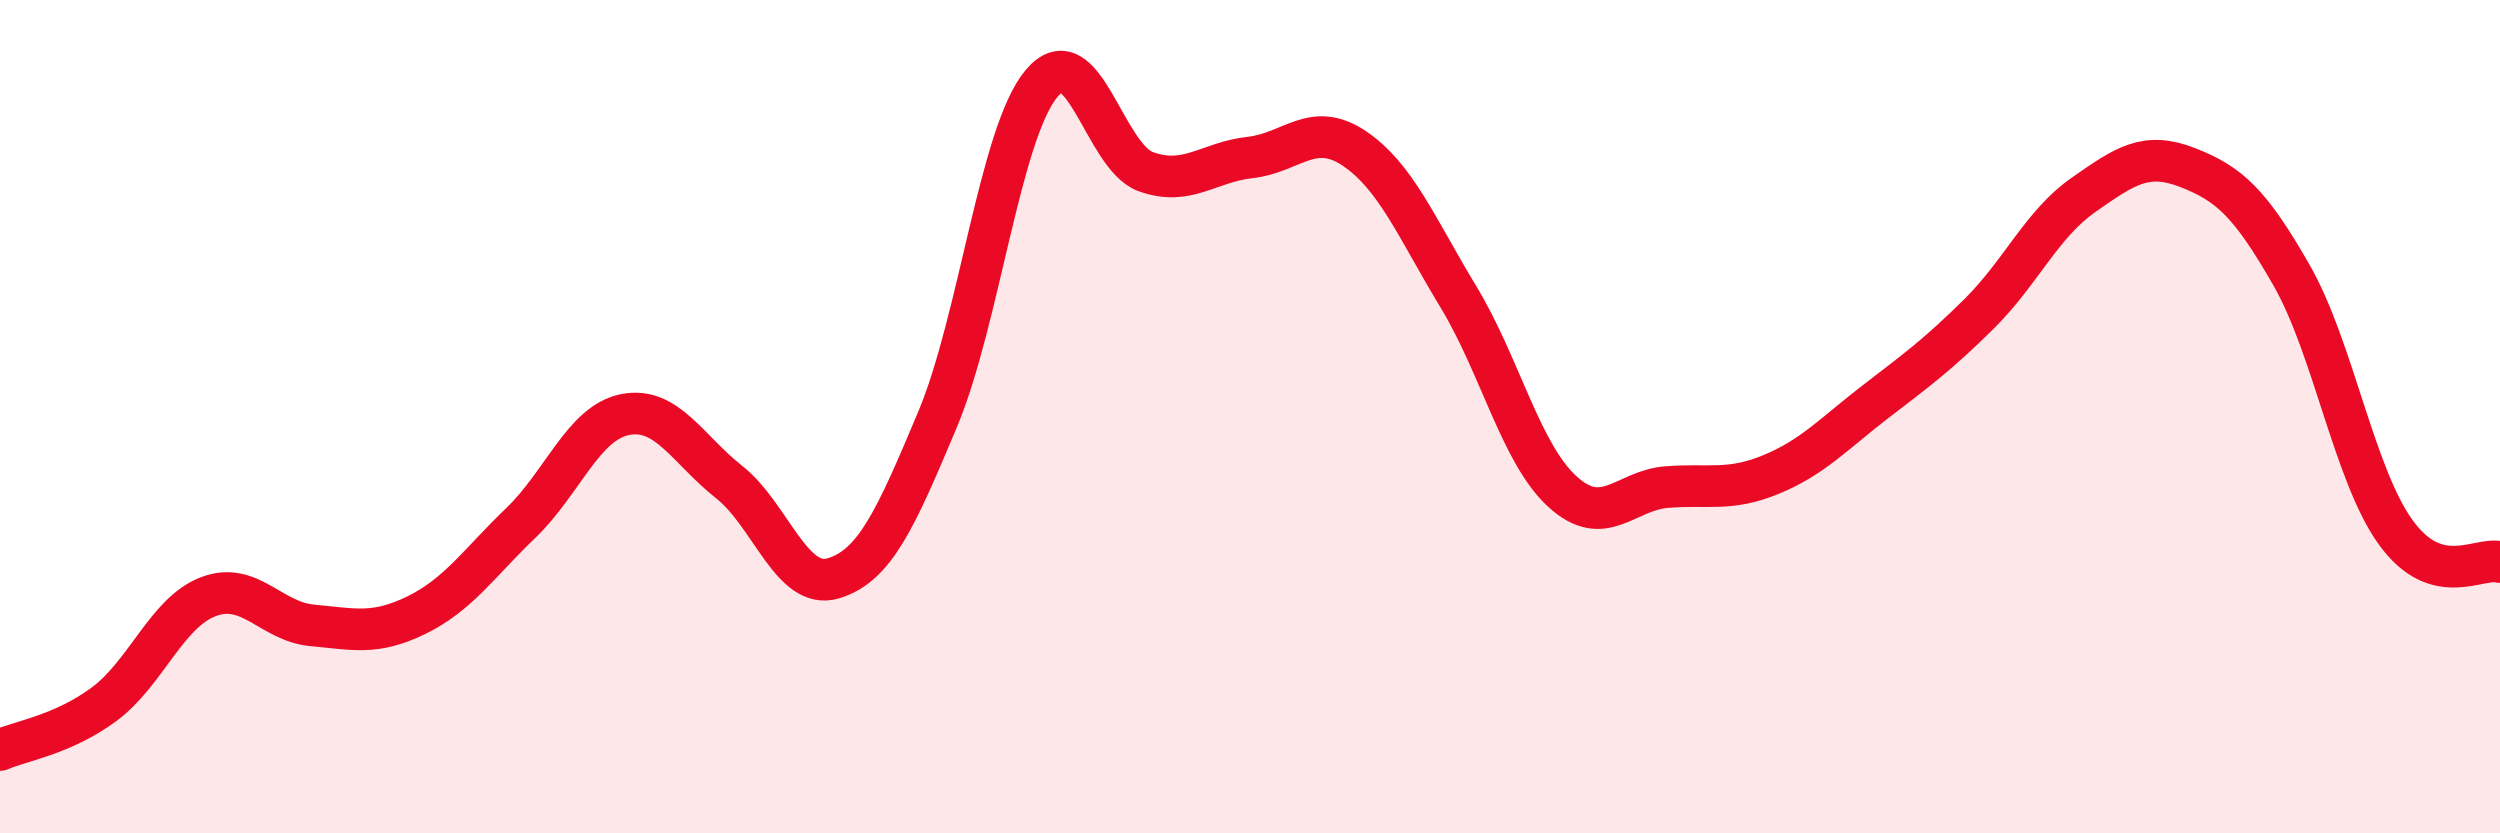 
    <svg width="60" height="20" viewBox="0 0 60 20" xmlns="http://www.w3.org/2000/svg">
      <path
        d="M 0,18 C 0.5,17.78 1.5,17.64 2.5,16.9 C 3.5,16.16 4,14.7 5,14.32 C 6,13.94 6.5,14.92 7.5,15.01 C 8.5,15.1 9,15.25 10,14.76 C 11,14.27 11.5,13.51 12.5,12.55 C 13.5,11.59 14,10.15 15,9.95 C 16,9.75 16.5,10.78 17.5,11.57 C 18.5,12.36 19,14.18 20,13.88 C 21,13.58 21.5,12.45 22.5,10.07 C 23.5,7.69 24,3.19 25,2 C 26,0.81 26.5,3.76 27.5,4.12 C 28.5,4.48 29,3.89 30,3.78 C 31,3.67 31.5,2.89 32.5,3.56 C 33.5,4.23 34,5.47 35,7.12 C 36,8.77 36.5,10.89 37.5,11.8 C 38.5,12.71 39,11.77 40,11.69 C 41,11.61 41.5,11.8 42.5,11.39 C 43.5,10.98 44,10.42 45,9.65 C 46,8.88 46.5,8.52 47.5,7.53 C 48.5,6.54 49,5.38 50,4.68 C 51,3.98 51.5,3.63 52.5,4.02 C 53.5,4.41 54,4.86 55,6.61 C 56,8.36 56.5,11.4 57.5,12.78 C 58.5,14.16 59.5,13.35 60,13.49L60 20L0 20Z"
        fill="#EB0A25"
        opacity="0.1"
        stroke-linecap="round"
        stroke-linejoin="round"
      />
      <path
        d="M 0,18 C 0.5,17.78 1.5,17.64 2.5,16.9 C 3.5,16.16 4,14.7 5,14.32 C 6,13.94 6.5,14.92 7.5,15.01 C 8.5,15.1 9,15.25 10,14.76 C 11,14.27 11.5,13.51 12.5,12.55 C 13.5,11.59 14,10.15 15,9.95 C 16,9.75 16.5,10.78 17.5,11.57 C 18.5,12.36 19,14.18 20,13.88 C 21,13.58 21.5,12.45 22.5,10.07 C 23.5,7.69 24,3.19 25,2 C 26,0.81 26.5,3.76 27.5,4.12 C 28.5,4.48 29,3.89 30,3.78 C 31,3.67 31.5,2.89 32.5,3.56 C 33.5,4.23 34,5.47 35,7.12 C 36,8.77 36.5,10.89 37.5,11.8 C 38.5,12.71 39,11.77 40,11.69 C 41,11.61 41.5,11.8 42.5,11.39 C 43.5,10.98 44,10.42 45,9.65 C 46,8.88 46.5,8.52 47.5,7.53 C 48.5,6.54 49,5.38 50,4.68 C 51,3.98 51.5,3.63 52.5,4.02 C 53.5,4.41 54,4.86 55,6.61 C 56,8.36 56.5,11.4 57.5,12.78 C 58.5,14.16 59.5,13.35 60,13.49"
        stroke="#EB0A25"
        stroke-width="1"
        fill="none"
        stroke-linecap="round"
        stroke-linejoin="round"
      />
    </svg>
  